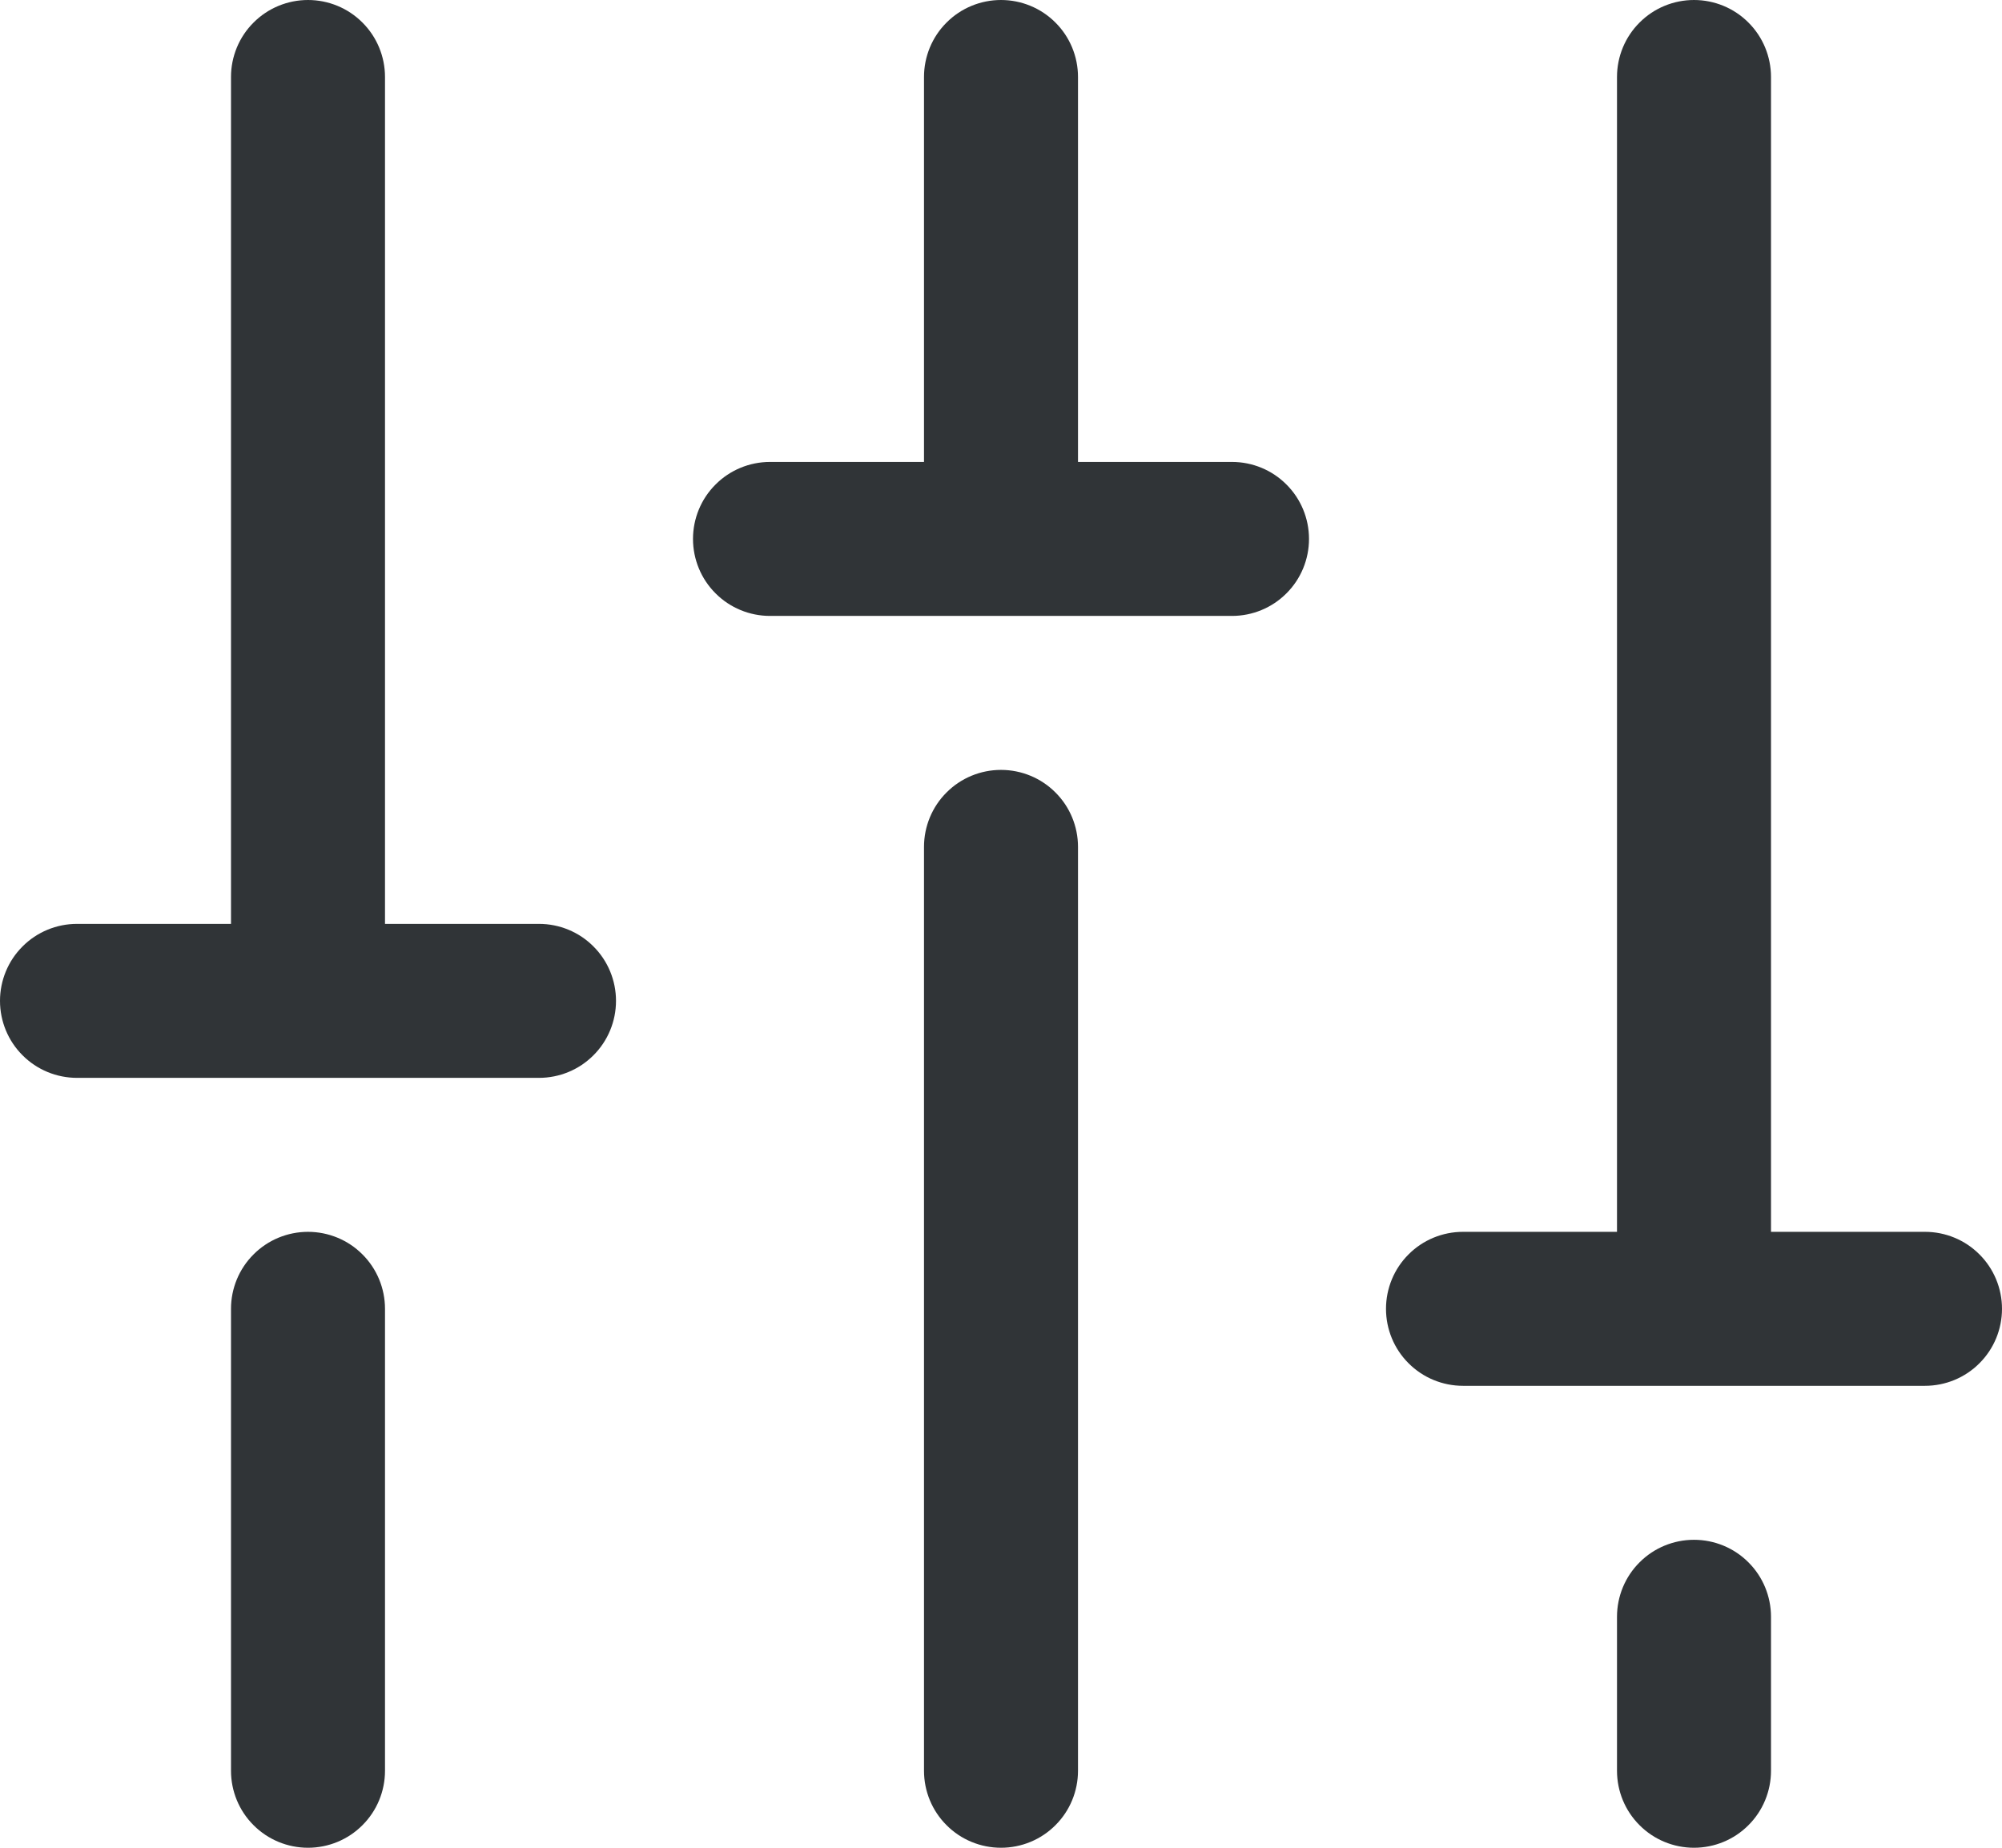 <?xml version="1.0" encoding="UTF-8"?>
<svg xmlns="http://www.w3.org/2000/svg" width="26" height="24" viewBox="0 0 26 24" fill="none">
  <path d="M14 11V23C14 23.265 13.895 23.52 13.707 23.707C13.52 23.895 13.265 24 13 24C12.735 24 12.48 23.895 12.293 23.707C12.105 23.52 12 23.265 12 23V11C12 10.735 12.105 10.48 12.293 10.293C12.48 10.105 12.735 10 13 10C13.265 10 13.52 10.105 13.707 10.293C13.895 10.48 14 10.735 14 11ZM22 20C21.735 20 21.48 20.105 21.293 20.293C21.105 20.48 21 20.735 21 21V23C21 23.265 21.105 23.52 21.293 23.707C21.48 23.895 21.735 24 22 24C22.265 24 22.52 23.895 22.707 23.707C22.895 23.52 23 23.265 23 23V21C23 20.735 22.895 20.48 22.707 20.293C22.52 20.105 22.265 20 22 20ZM25 16H23V1C23 0.735 22.895 0.48 22.707 0.293C22.52 0.105 22.265 0 22 0C21.735 0 21.48 0.105 21.293 0.293C21.105 0.48 21 0.735 21 1V16H19C18.735 16 18.48 16.105 18.293 16.293C18.105 16.48 18 16.735 18 17C18 17.265 18.105 17.52 18.293 17.707C18.48 17.895 18.735 18 19 18H25C25.265 18 25.52 17.895 25.707 17.707C25.895 17.52 26 17.265 26 17C26 16.735 25.895 16.48 25.707 16.293C25.52 16.105 25.265 16 25 16ZM4 16C3.735 16 3.48 16.105 3.293 16.293C3.105 16.48 3 16.735 3 17V23C3 23.265 3.105 23.52 3.293 23.707C3.48 23.895 3.735 24 4 24C4.265 24 4.52 23.895 4.707 23.707C4.895 23.52 5 23.265 5 23V17C5 16.735 4.895 16.48 4.707 16.293C4.52 16.105 4.265 16 4 16ZM7 12H5V1C5 0.735 4.895 0.48 4.707 0.293C4.52 0.105 4.265 0 4 0C3.735 0 3.48 0.105 3.293 0.293C3.105 0.48 3 0.735 3 1V12H1C0.735 12 0.48 12.105 0.293 12.293C0.105 12.48 0 12.735 0 13C0 13.265 0.105 13.52 0.293 13.707C0.48 13.895 0.735 14 1 14H7C7.265 14 7.52 13.895 7.707 13.707C7.895 13.52 8 13.265 8 13C8 12.735 7.895 12.48 7.707 12.293C7.52 12.105 7.265 12 7 12ZM16 6H14V1C14 0.735 13.895 0.48 13.707 0.293C13.52 0.105 13.265 0 13 0C12.735 0 12.48 0.105 12.293 0.293C12.105 0.48 12 0.735 12 1V6H10C9.735 6 9.48 6.105 9.293 6.293C9.105 6.48 9 6.735 9 7C9 7.265 9.105 7.52 9.293 7.707C9.48 7.895 9.735 8 10 8H16C16.265 8 16.52 7.895 16.707 7.707C16.895 7.52 17 7.265 17 7C17 6.735 16.895 6.48 16.707 6.293C16.52 6.105 16.265 6 16 6Z" fill="#303437"></path>
</svg>

